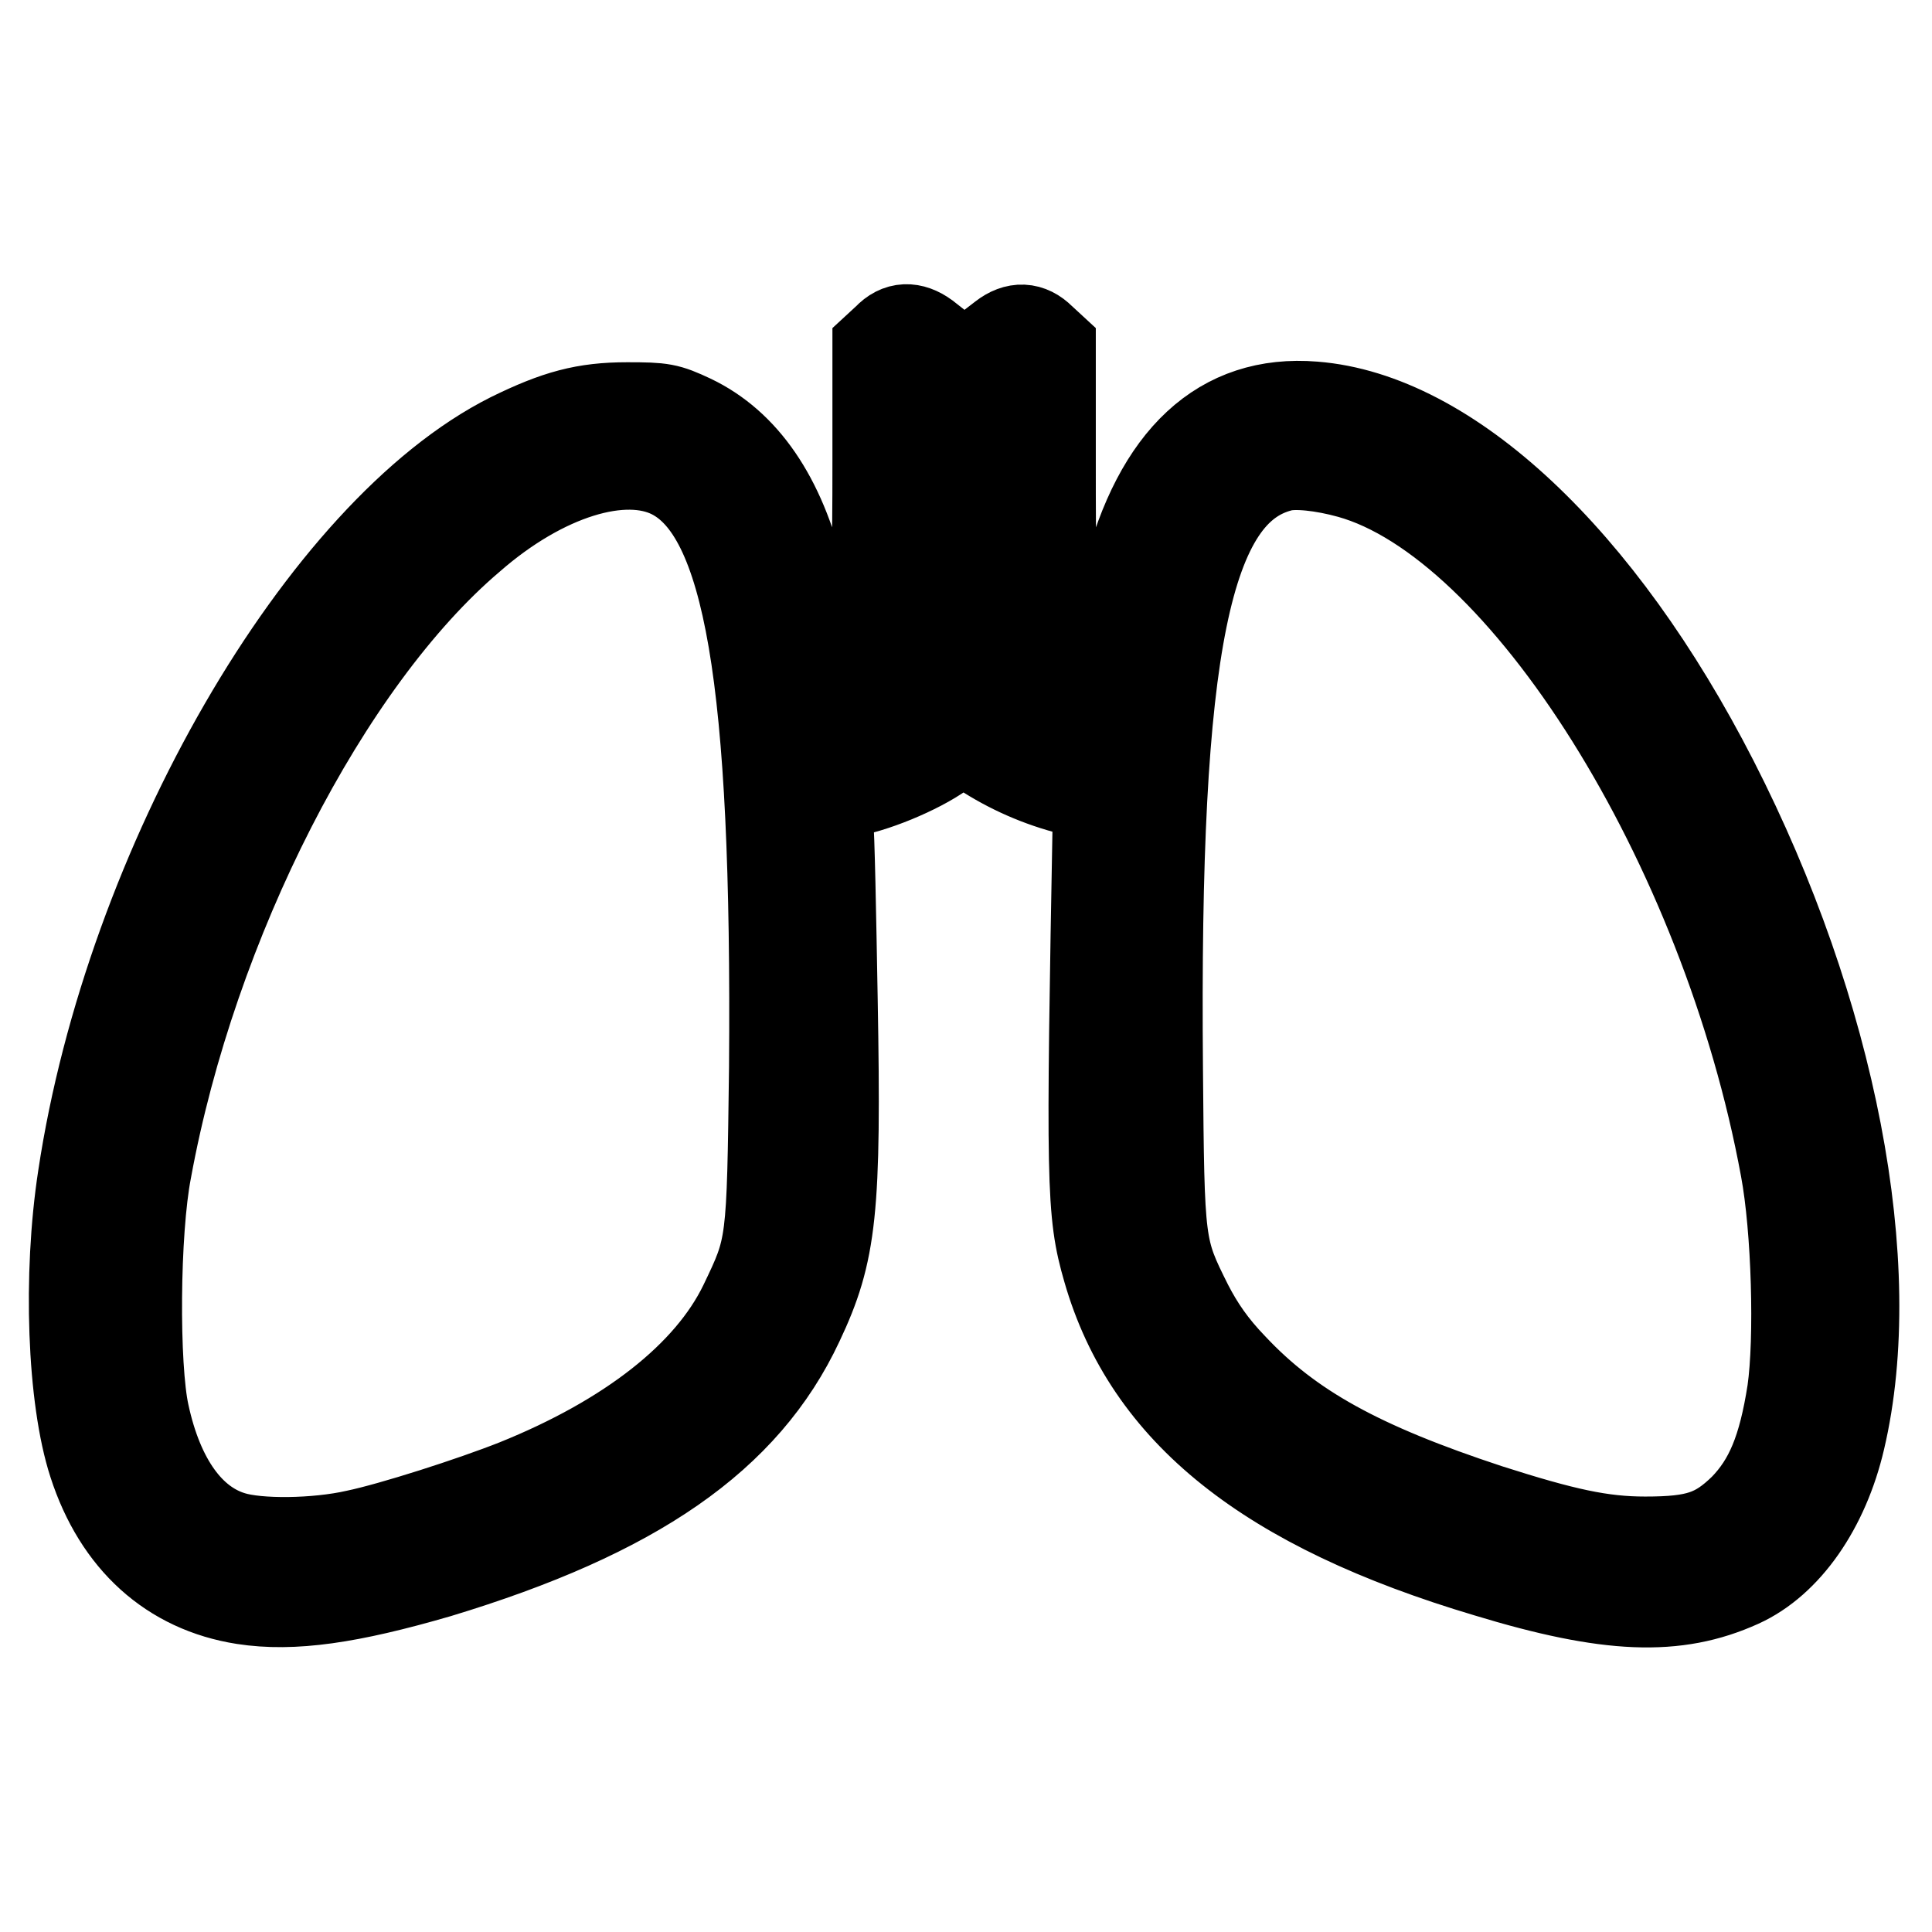 <?xml version="1.0" encoding="utf-8"?>
<!-- Svg Vector Icons : http://www.onlinewebfonts.com/icon -->
<!DOCTYPE svg PUBLIC "-//W3C//DTD SVG 1.1//EN" "http://www.w3.org/Graphics/SVG/1.1/DTD/svg11.dtd">
<svg version="1.1" xmlns="http://www.w3.org/2000/svg" xmlns:xlink="http://www.w3.org/1999/xlink" x="0px" y="0px" viewBox="0 0 256 256" enable-background="new 0 0 256 256" xml:space="preserve">
<g><g><g><path stroke-width="12" fill-opacity="0" stroke="#000000"  d="M117.6,44.9l-1.3,1.2v14.8c0,13.8-0.1,14.9-1,16.4c-1.2,1.9-4.2,4-6.4,4.5l-1.5,0.3l-1.4-5.4c-2.6-10.8-7.5-17.8-14.4-21.1c-3.2-1.5-3.8-1.6-8.5-1.6c-5.6,0-9.3,1-15.4,4c-24.9,12.5-50.5,56.8-56.7,98c-2,13-1.4,29.3,1.4,37.9c3.3,10.2,10.3,16.5,19.9,18c6.5,1,14-0.1,25.7-3.5c26.1-7.9,40.7-18,47.8-33.2c4.4-9.3,5-14.8,4.5-42.7c-0.2-11.3-0.4-22-0.6-23.8l-0.3-3.3l2.5-0.4c3.6-0.5,9.7-3,12.9-5.3l2.8-2l2.6,1.8c3.5,2.3,7.5,4.1,11.9,5.2l3.5,0.9l-0.1,2c-0.9,49.3-0.9,53,1.3,60.6c5.4,18.8,21.1,31.4,50.3,40.1c16.1,4.9,25,5.2,33.4,1.4c6.2-2.8,11.2-10,13.3-19c5.4-22.9-1.1-56.5-16.8-87.2c-15.1-29.5-35.1-48.2-52.9-49.6c-12.2-1-20.6,6.8-24.7,22.9l-1.4,5.3l-1.5-0.3c-2.1-0.4-5.2-2.5-6.3-4.4c-1-1.5-1-2.6-1-16.4V46.1l-1.3-1.2c-1.5-1.5-3.2-1.6-5-0.2l-1.3,1v15.5c0,10,0.2,16.1,0.6,17.3c1.4,4.5,6.6,9.2,12.1,10.8l2.3,0.7l-0.2,3.7c-0.1,2-0.2,3.8-0.3,3.9c-0.4,0.4-6-1.5-8.7-2.8c-1.5-0.7-3.8-2.3-5.3-3.5c-4-3.4-5.2-3.4-9.1,0.2c-1.1,0.9-3.2,2.4-4.9,3.2c-2.9,1.5-8.6,3.3-9,3c-0.1-0.1-0.3-1.9-0.3-3.9L109,90l2-0.7c5.1-1.5,9.7-5.1,11.6-9.1c0.9-1.9,1-3.3,1.2-18.2l0.2-16.3l-1.4-1.1C120.8,43.3,119.1,43.3,117.6,44.9z M89.1,62.8c10.2,5.2,13.9,27.2,13.5,78.6c-0.3,23.8-0.3,23.8-4,31.5c-4.6,9.5-15.3,17.8-30.2,23.8c-5.8,2.3-16.4,5.7-21.2,6.7c-5.3,1.2-13,1.3-16.5,0.2c-5.6-1.7-9.7-7.4-11.6-16.2c-1.4-6.3-1.3-24.2,0.3-32.4c6-32.8,23.7-67.5,42.9-83.8C71.9,62.8,82.6,59.5,89.1,62.8z M178.9,62.7c23,6.4,49.8,49.1,57.7,92.1c1.5,8,1.9,22.6,0.9,29.6c-1.2,7.7-3,12-6.4,15.5c-3.6,3.5-6.2,4.4-13.1,4.4c-5.8,0-10.8-1.1-20.8-4.3c-17-5.6-26.3-10.7-33.9-18.8c-2.7-2.8-4.4-5.3-5.9-8.2c-3.8-7.6-3.8-7.7-4-31.3c-0.5-56.1,3.7-76.7,16.3-79.9C171.6,61.3,175.3,61.7,178.9,62.7z"/></g></g></g>
</svg>